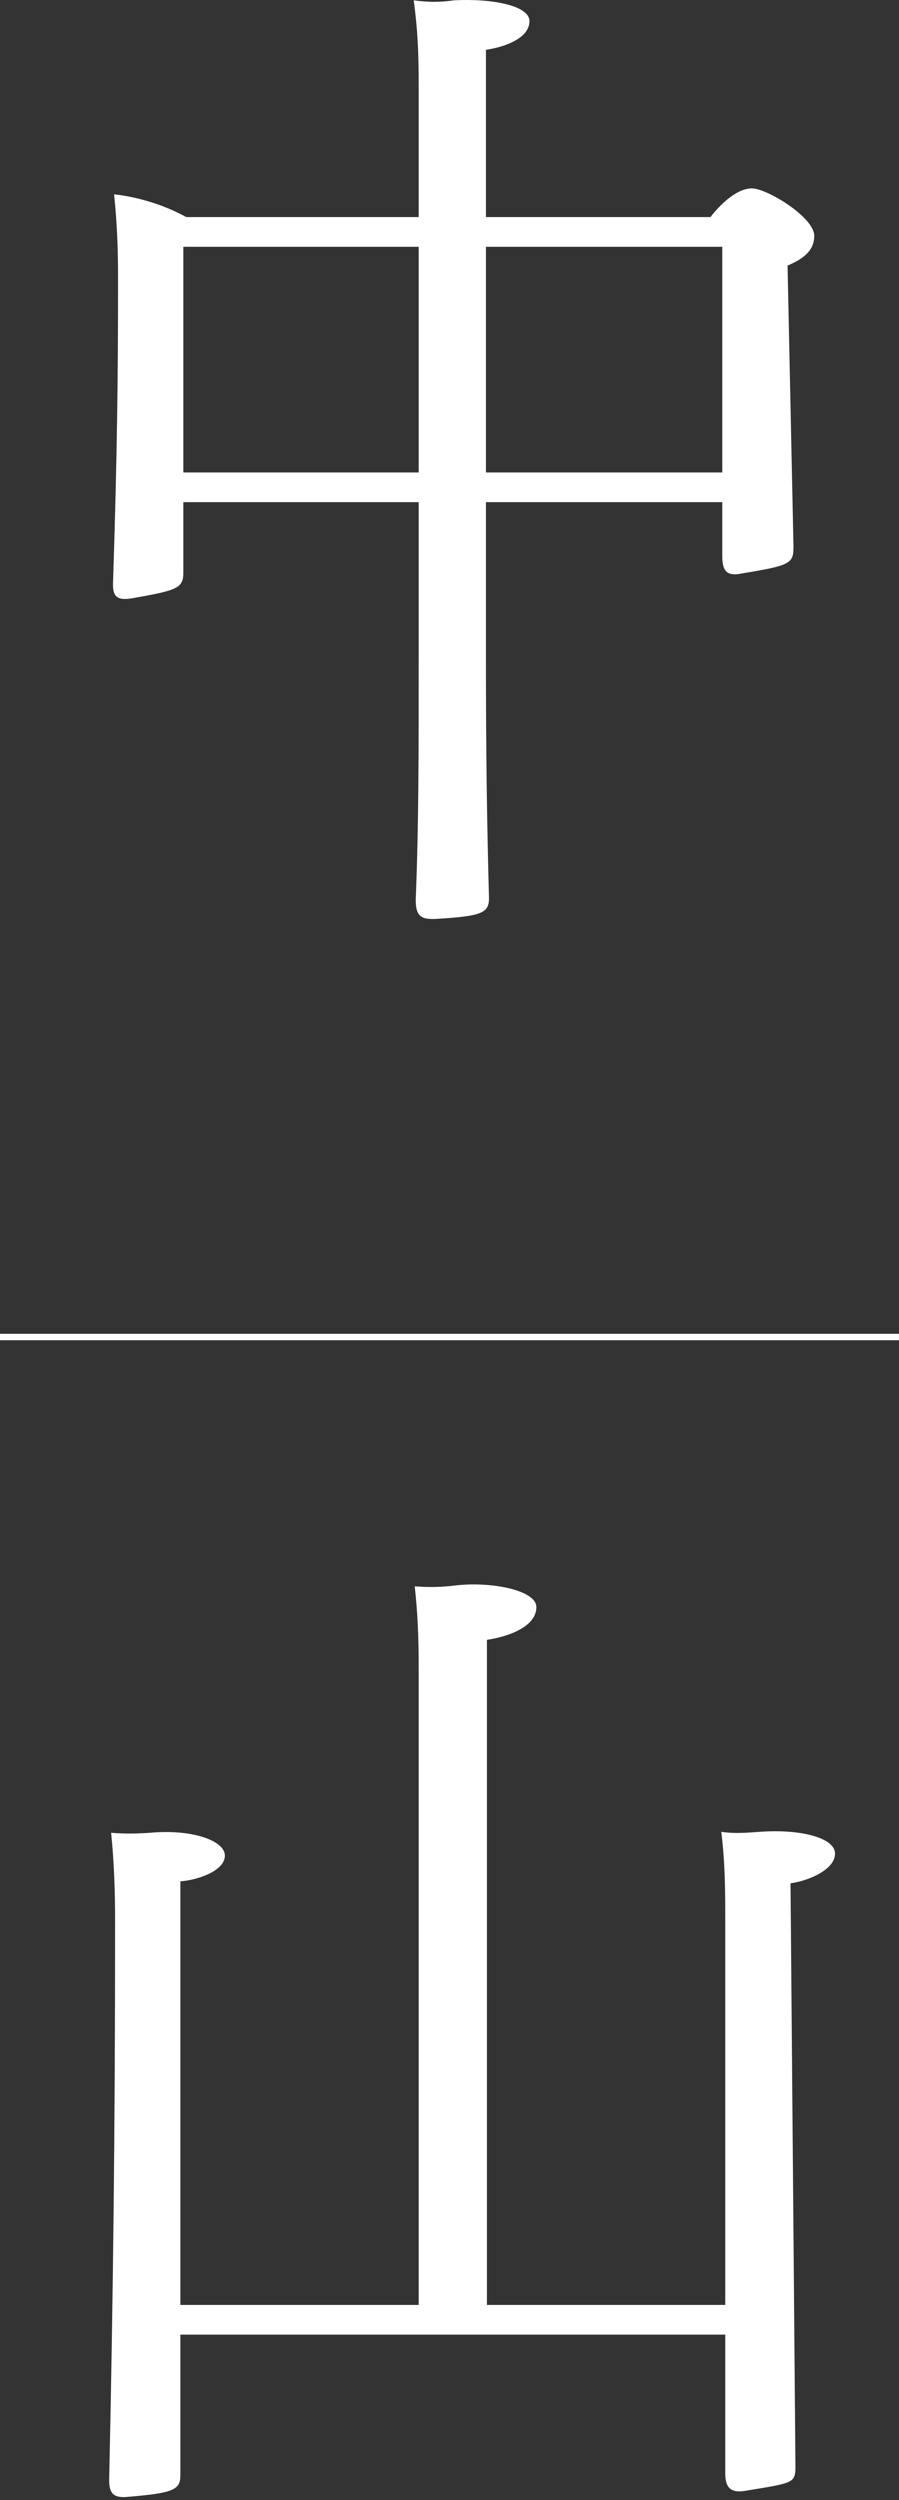 <svg xmlns="http://www.w3.org/2000/svg" width="140" height="389" viewBox="0 0 140 389" fill="none"><rect x="0" y="0" width="140" height="389" fill="#333333" stroke="none"/><path d="M115.56 89.217C113.404 89.679 112.48 89.063 112.48 86.599V78.129H75.674V101.845C75.674 117.553 75.828 127.563 76.136 139.267C76.29 142.039 75.366 142.501 68.128 142.963C65.664 143.117 64.74 142.655 64.74 140.037C65.202 128.487 65.202 117.553 65.202 101.999V78.129H28.55V89.063C28.55 91.527 27.626 91.835 20.696 93.067C18.078 93.529 17.462 92.759 17.616 90.295C18.232 71.045 18.386 59.033 18.386 43.479C18.386 38.551 18.232 34.855 17.77 30.235C21.928 30.697 25.932 32.083 29.012 33.777H65.202V13.295C65.202 8.213 65.048 4.671 64.432 0.051C66.742 0.359 68.436 0.359 70.746 0.051C76.444 -0.257 82.45 0.821 82.45 3.285C82.45 5.903 78.754 7.289 75.674 7.751V33.777H110.632C112.326 31.621 114.79 29.311 117.1 29.311C119.41 29.311 126.802 33.777 126.802 36.703C126.802 39.167 124.8 40.399 122.644 41.323L123.568 85.059C123.568 87.677 123.106 87.985 115.56 89.217ZM28.55 73.509H65.202V38.397H28.55V73.509ZM75.674 73.509H112.48V38.397H75.674V73.509Z" fill="white"></path><path d="M65.202 259.603C65.202 254.829 65.048 250.979 64.586 246.821C66.742 246.975 68.59 246.975 71.054 246.667C76.598 246.051 83.528 247.437 83.528 250.055C83.528 253.135 79.062 254.675 75.828 255.137V358.625H112.942V299.027C112.942 294.253 112.942 290.095 112.326 285.013C114.482 285.321 116.022 285.167 118.332 285.013C124.646 284.551 130.036 285.937 130.036 288.401C130.036 291.019 125.57 292.713 123.106 293.021L123.876 384.189C123.722 386.345 123.414 386.345 115.868 387.577C113.712 387.885 112.942 386.961 112.942 384.805V363.245H28.088V385.113C28.088 387.423 27.01 387.885 19.772 388.501C17.77 388.655 17 388.039 17 385.883C17.616 357.701 17.924 331.521 17.924 299.181C17.924 294.099 17.77 289.787 17.308 285.167C19.31 285.321 21.004 285.321 23.314 285.167C29.936 284.551 35.018 286.399 35.018 288.709C35.018 291.173 30.552 292.559 28.088 292.713V358.625H65.202V259.603Z" fill="white"></path><path d="M0 208.027H140" stroke="white"></path></svg>